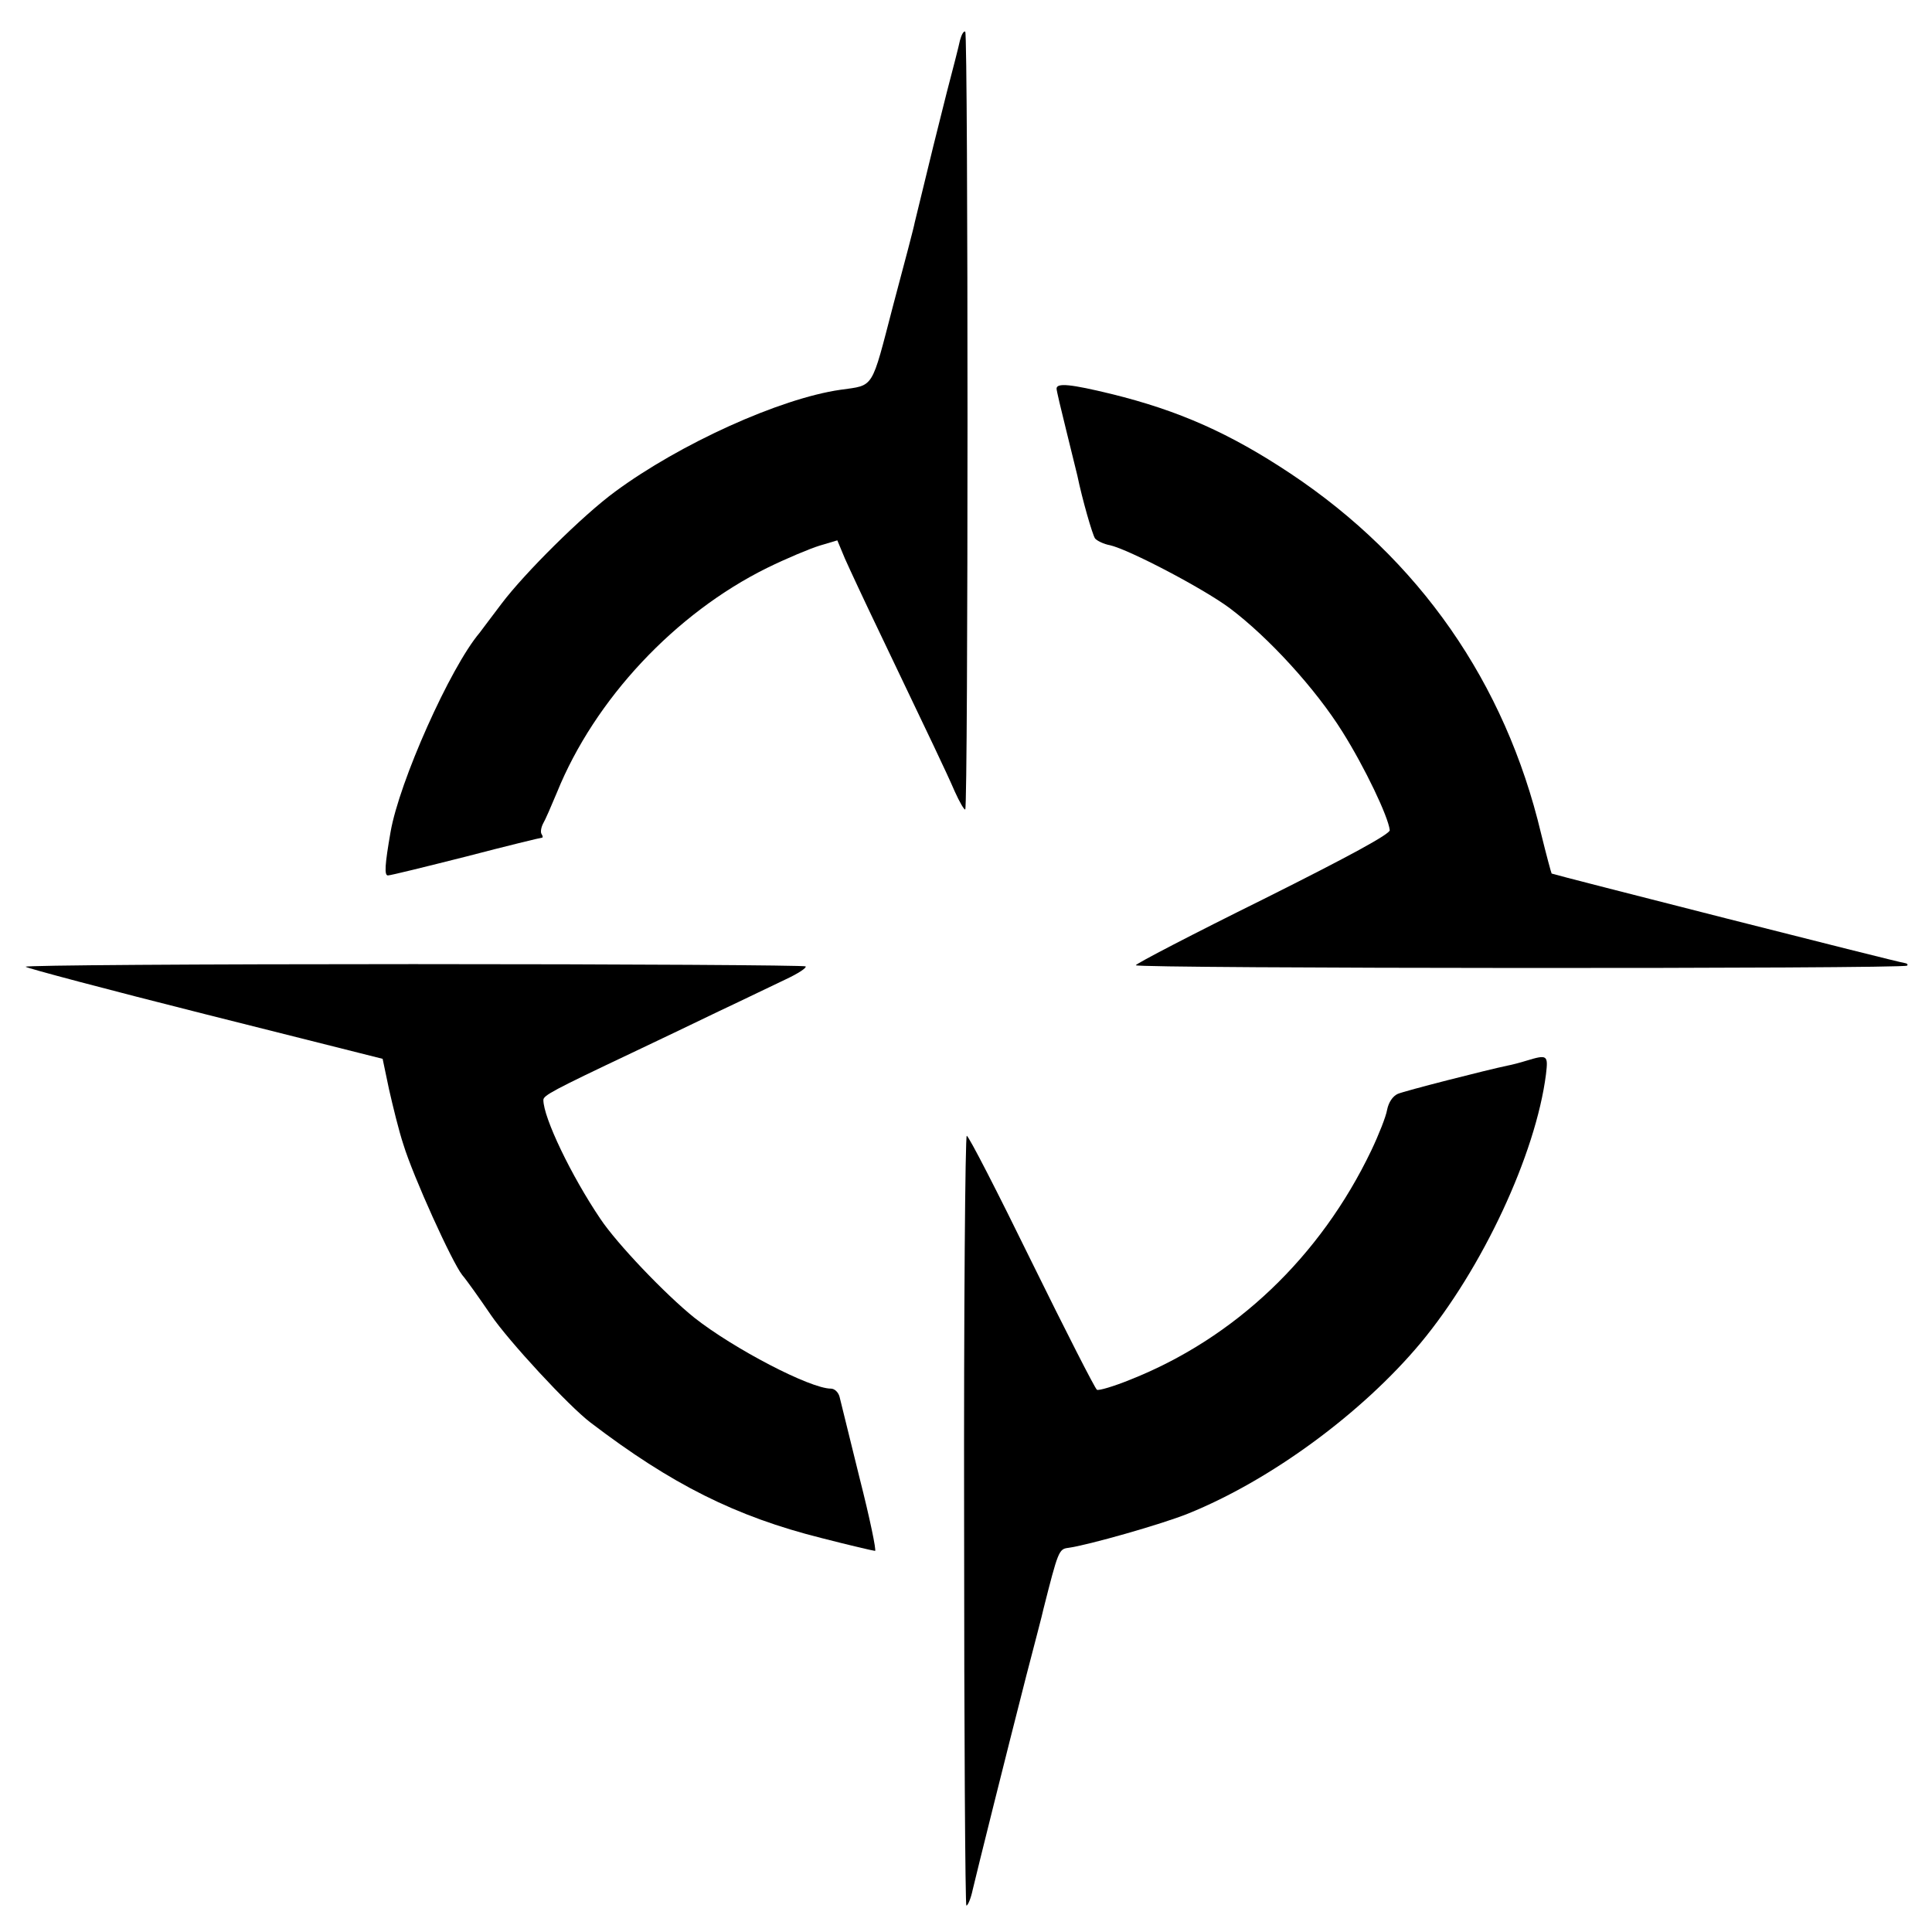 <?xml version="1.0" standalone="no"?>
<!DOCTYPE svg PUBLIC "-//W3C//DTD SVG 20010904//EN"
 "http://www.w3.org/TR/2001/REC-SVG-20010904/DTD/svg10.dtd">
<svg version="1.0" xmlns="http://www.w3.org/2000/svg"
 width="512pt" height="512pt" viewBox="0 0 512 512"
 preserveAspectRatio="xMidYMid meet">
<g transform="translate(0,512) scale(0.1,-0.1)"
fill="#000000" stroke="none">
<path d="M2544 5013 c-3 -15 -19 -77 -35 -138 -23 -91 -43 -171 -85 -345 -1
-8 -27 -107 -57 -219 -59 -226 -49 -211 -140 -224 -160 -23 -425 -143 -597
-270 -86 -63 -240 -216 -301 -297 -27 -36 -53 -70 -58 -77 -78 -92 -213 -395
-236 -528 -15 -86 -17 -115 -7 -115 7 0 100 23 207 50 107 28 198 50 201 50 3
0 3 4 -1 10 -3 5 -1 17 4 27 6 10 22 47 37 83 100 247 314 475 557 595 51 25
113 51 139 59 l47 14 20 -48 c12 -27 52 -113 90 -192 140 -293 179 -374 201
-425 13 -29 26 -51 28 -48 8 8 8 2056 0 2061 -4 3 -10 -8 -14 -23z"/>
<path d="M2800 4090 c0 -5 12 -56 26 -112 14 -57 27 -110 29 -118 13 -63 40
-157 47 -167 5 -6 23 -15 40 -18 51 -12 244 -113 316 -166 104 -78 229 -215
300 -329 59 -94 121 -224 125 -260 1 -10 -103 -67 -335 -183 -186 -92 -338
-171 -338 -175 0 -9 2035 -10 2044 -1 3 3 0 6 -7 7 -14 1 -930 234 -935 237
-1 1 -14 49 -28 106 -95 400 -323 727 -664 954 -161 107 -296 167 -475 211
-107 26 -145 30 -145 14z"/>
<path d="M68 2558 c4 -4 219 -61 477 -126 l469 -118 17 -81 c10 -44 26 -110
38 -146 26 -85 129 -312 156 -346 12 -14 46 -62 76 -106 47 -69 206 -241 264
-285 215 -164 385 -249 612 -306 74 -19 138 -34 142 -34 4 0 -14 87 -41 193
-26 105 -50 202 -53 215 -3 12 -13 22 -23 22 -55 0 -258 106 -362 188 -77 62
-205 196 -249 262 -77 114 -151 268 -151 315 0 12 26 26 235 125 61 29 164 78
230 110 66 31 146 70 178 85 32 15 55 30 52 34 -4 3 -472 6 -1040 6 -569 0
-1031 -3 -1027 -7z"/>
<path d="M4045 2309 c-16 -5 -39 -11 -50 -13 -53 -11 -273 -67 -291 -75 -13
-6 -24 -22 -28 -42 -3 -18 -22 -66 -42 -108 -135 -282 -361 -497 -638 -607
-44 -18 -85 -30 -89 -27 -5 3 -83 156 -173 339 -90 184 -167 334 -172 334 -4
0 -8 -459 -7 -1020 0 -561 3 -1020 6 -1020 4 0 12 19 17 43 12 51 88 356 142
567 22 85 43 164 45 175 39 154 41 160 66 163 52 7 249 63 318 91 220 89 461
267 615 451 164 197 306 501 333 713 6 51 4 53 -52 36z"/>
</g>
</svg>

